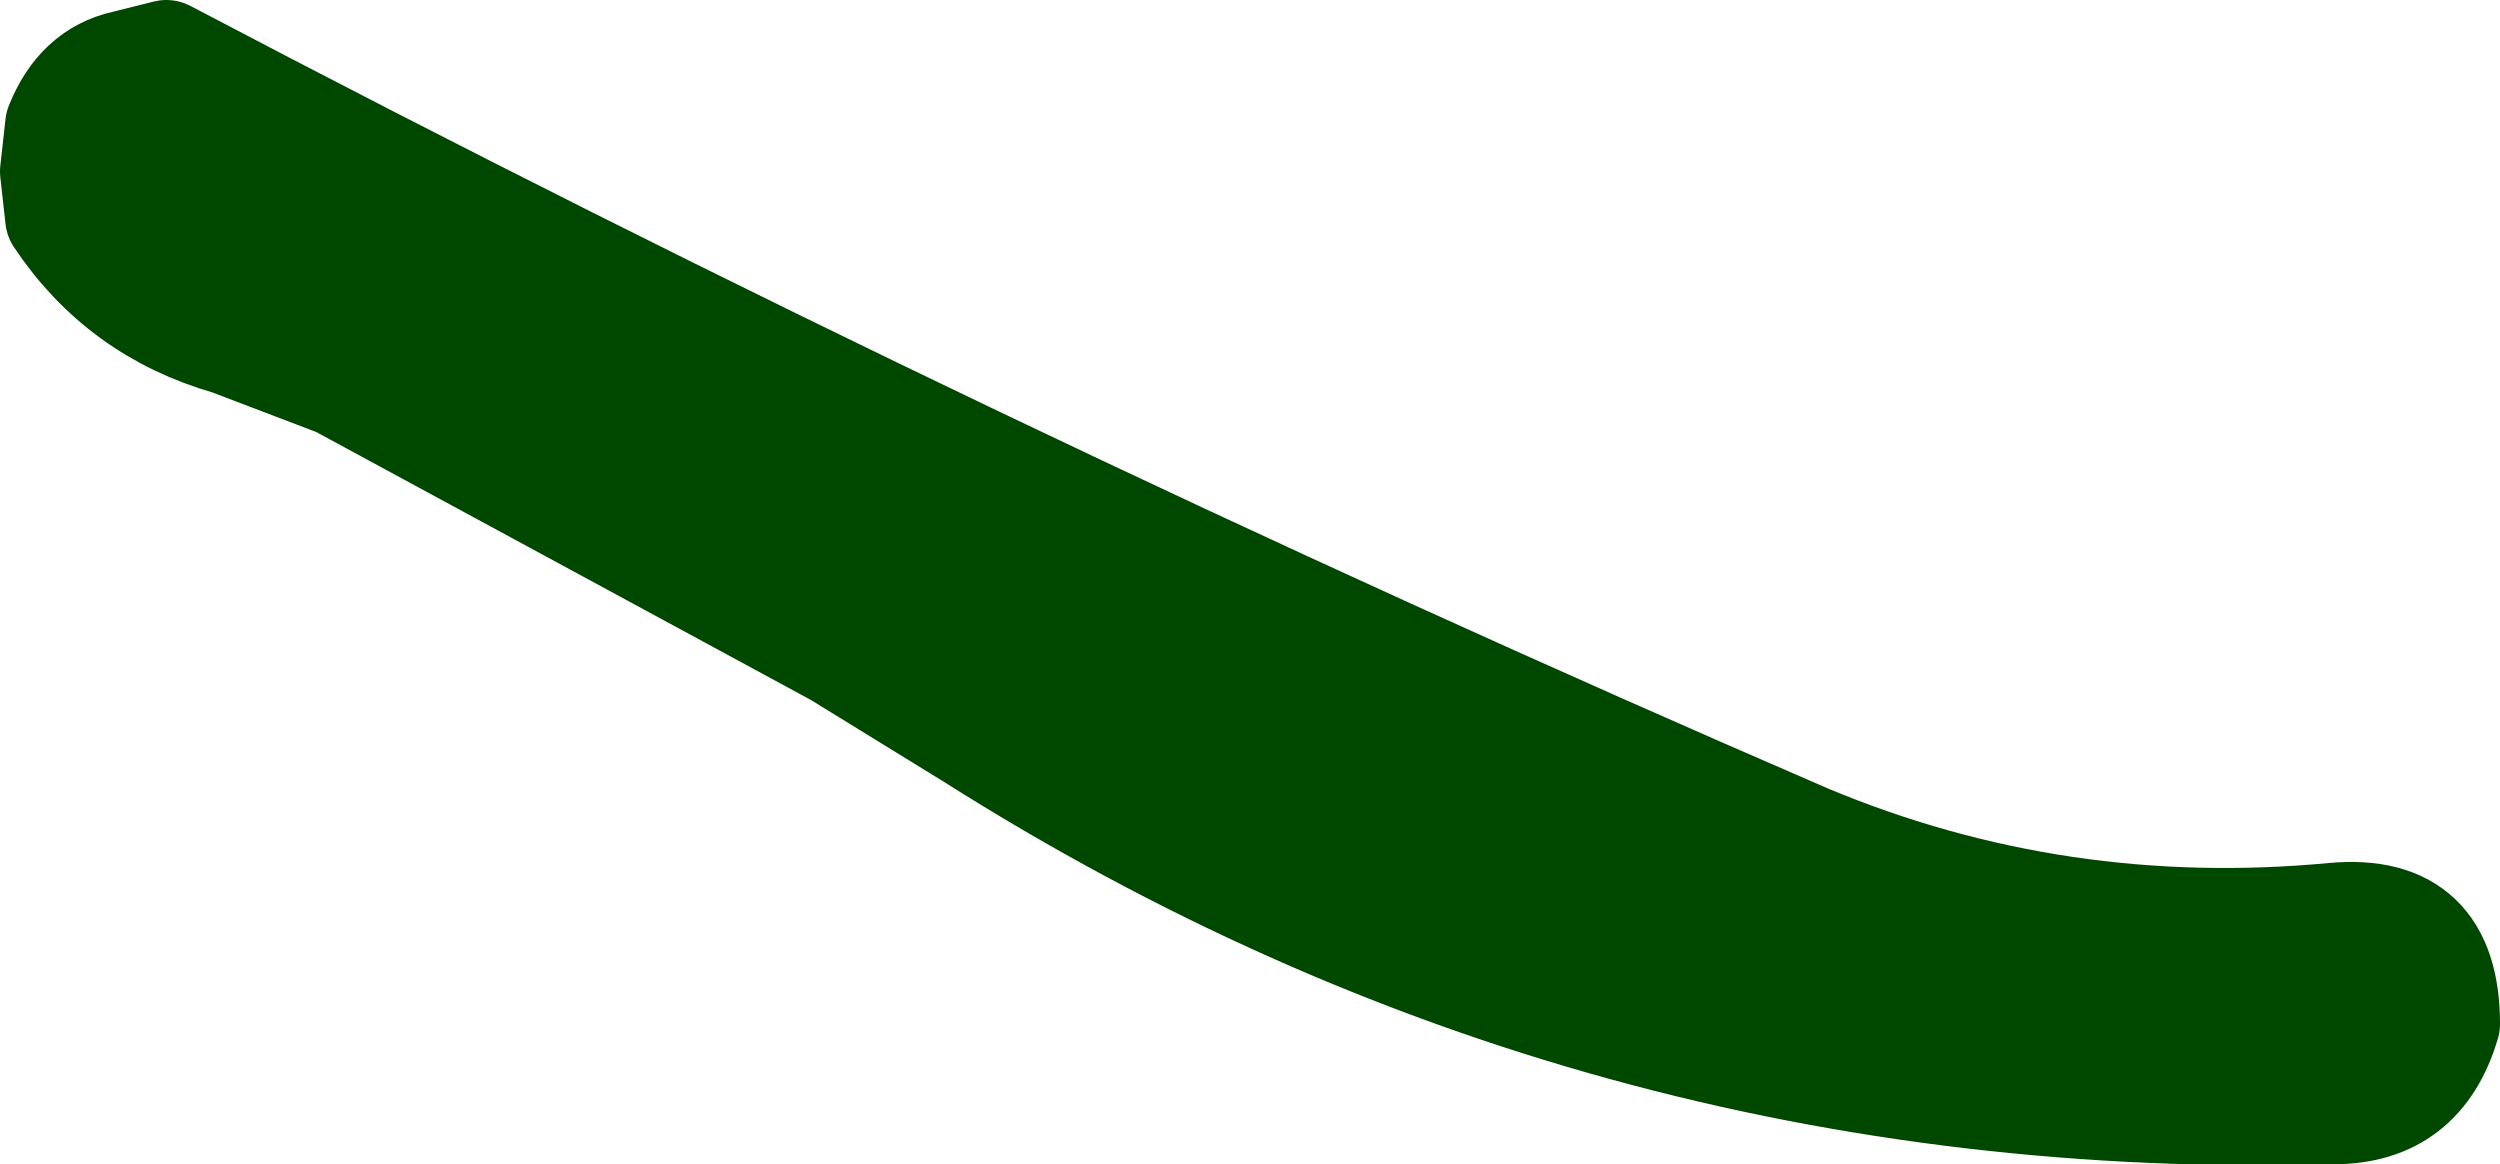 <?xml version="1.0" encoding="UTF-8" standalone="no"?>
<svg xmlns:xlink="http://www.w3.org/1999/xlink" height="11.2px" width="24.05px" xmlns="http://www.w3.org/2000/svg">
  <g transform="matrix(1.0, 0.0, 0.0, 1.0, 12.0, 5.6)">
    <path d="M-9.8 -2.3 Q-10.85 -2.6 -11.45 -3.5 L-11.5 -3.95 -11.45 -4.4 Q-11.25 -4.9 -10.8 -5.0 L-10.4 -5.1 Q-2.7 -1.05 5.4 2.45 7.8 3.45 10.45 3.2 11.55 3.1 11.55 4.25 11.3 5.1 10.45 5.1 3.35 5.3 -2.65 1.5 L-3.95 0.7 -8.75 -1.9 -9.8 -2.3" fill="#004700" fill-rule="evenodd" stroke="none"/>
    <path d="M-9.8 -2.3 Q-10.85 -2.6 -11.45 -3.5 L-11.5 -3.95 -11.45 -4.4 Q-11.25 -4.9 -10.8 -5.0 L-10.4 -5.1 Q-2.7 -1.05 5.4 2.45 7.8 3.45 10.45 3.2 11.55 3.1 11.55 4.25 11.3 5.1 10.45 5.1 3.35 5.3 -2.65 1.5 L-3.95 0.7 -8.75 -1.9 -9.8 -2.3 Z" fill="none" stroke="#004700" stroke-linecap="round" stroke-linejoin="round" stroke-width="1.0"/>
  </g>
</svg>
